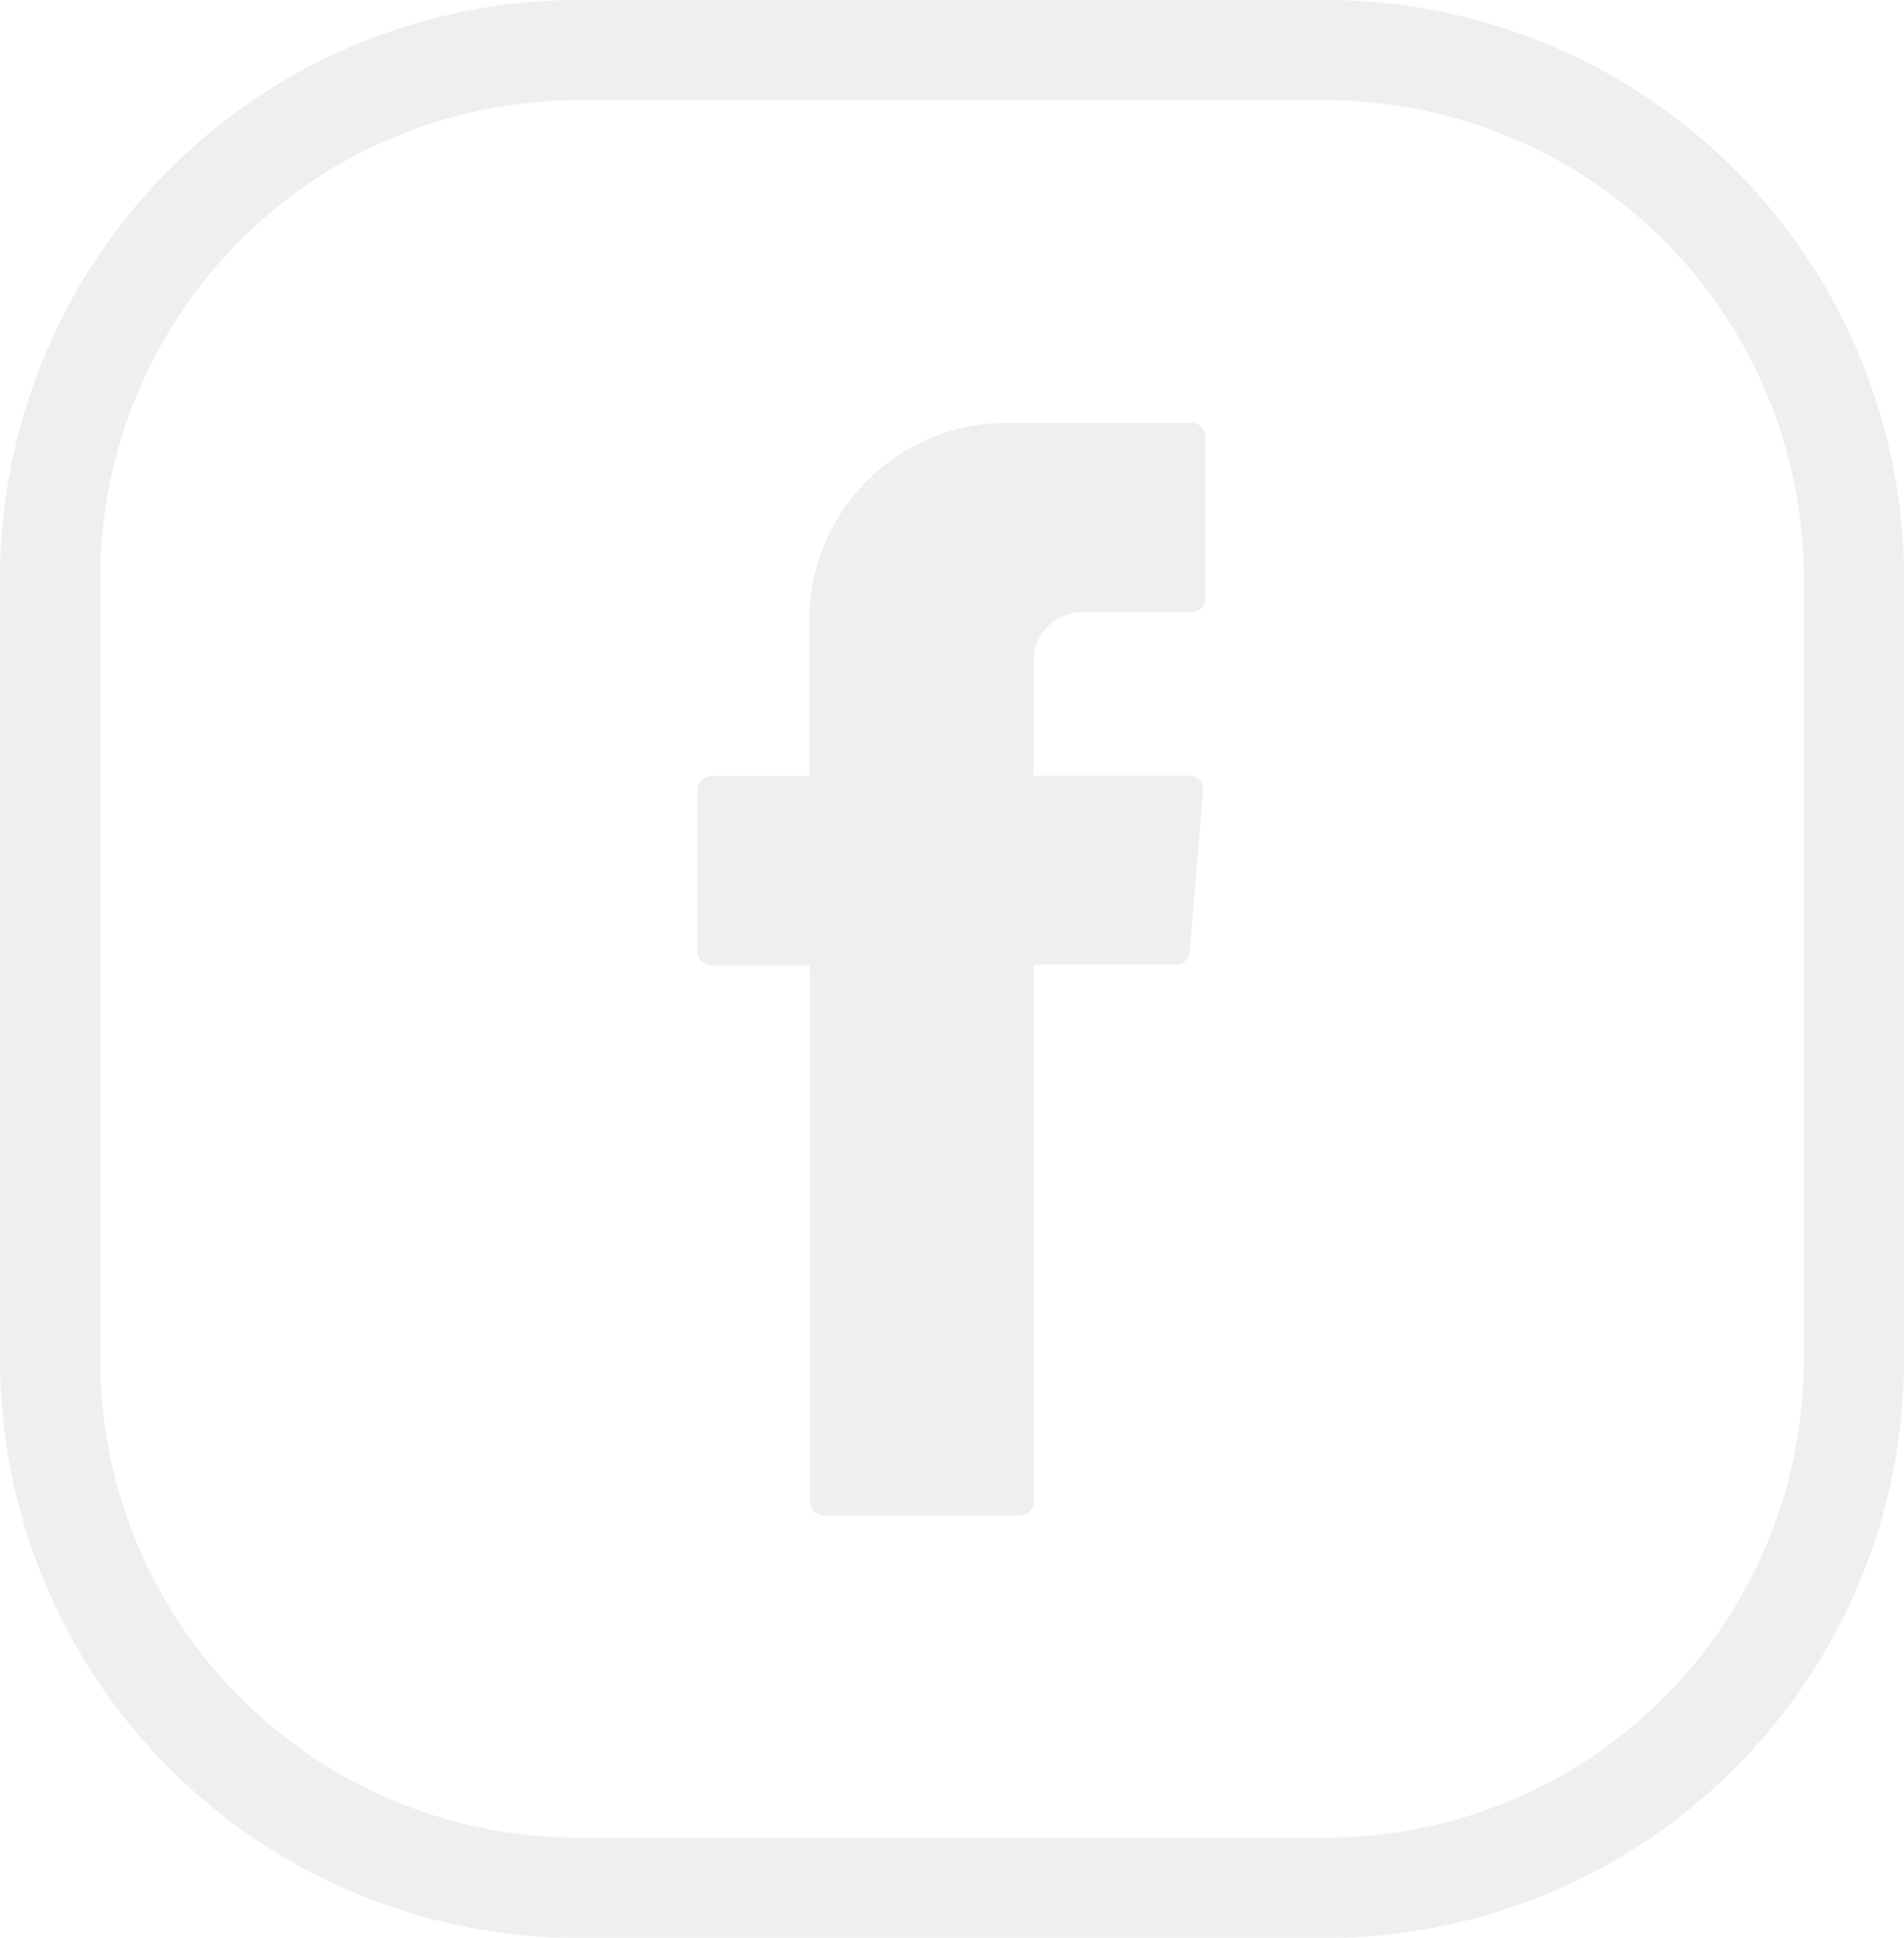<svg xmlns="http://www.w3.org/2000/svg" width="26.076" height="26.533" viewBox="0 0 26.076 26.533">
  <g id="Group_3813" data-name="Group 3813" transform="translate(-1221.75 -317.633)" opacity="0.702">
    <g id="Group_3812" data-name="Group 3812" transform="translate(1231.311 323.416)">
      <path id="Path_3379" data-name="Path 3379" d="M1244.182,337.817v7.236a.188.188,0,0,0,.188.188h2.687a.188.188,0,0,0,.188-.188V337.7h1.948a.188.188,0,0,0,.188-.172l.187-2.216a.188.188,0,0,0-.188-.2h-2.136v-1.572a.667.667,0,0,1,.667-.667h1.5a.189.189,0,0,0,.188-.188v-2.216a.188.188,0,0,0-.188-.188h-2.537a2.7,2.7,0,0,0-2.7,2.7v2.136h-1.344a.189.189,0,0,0-.188.189v2.216a.188.188,0,0,0,.188.188h1.344Z" transform="translate(-1242.65 -330.274)" fill="#e8e8e8" fill-rule="evenodd"/>
    </g>
    <path id="Path_3380" data-name="Path 3380" d="M1239.914,344.167h-10.251a7.922,7.922,0,0,1-7.913-7.912V325.546a7.922,7.922,0,0,1,7.913-7.913h10.251a7.922,7.922,0,0,1,7.913,7.913v10.709A7.922,7.922,0,0,1,1239.914,344.167Zm-10.251-25.161a6.547,6.547,0,0,0-6.54,6.54v10.709a6.547,6.547,0,0,0,6.54,6.54h10.251a6.547,6.547,0,0,0,6.54-6.54V325.546a6.547,6.547,0,0,0-6.54-6.54Z" fill="#e8e8e8"/>
  </g>
</svg>

